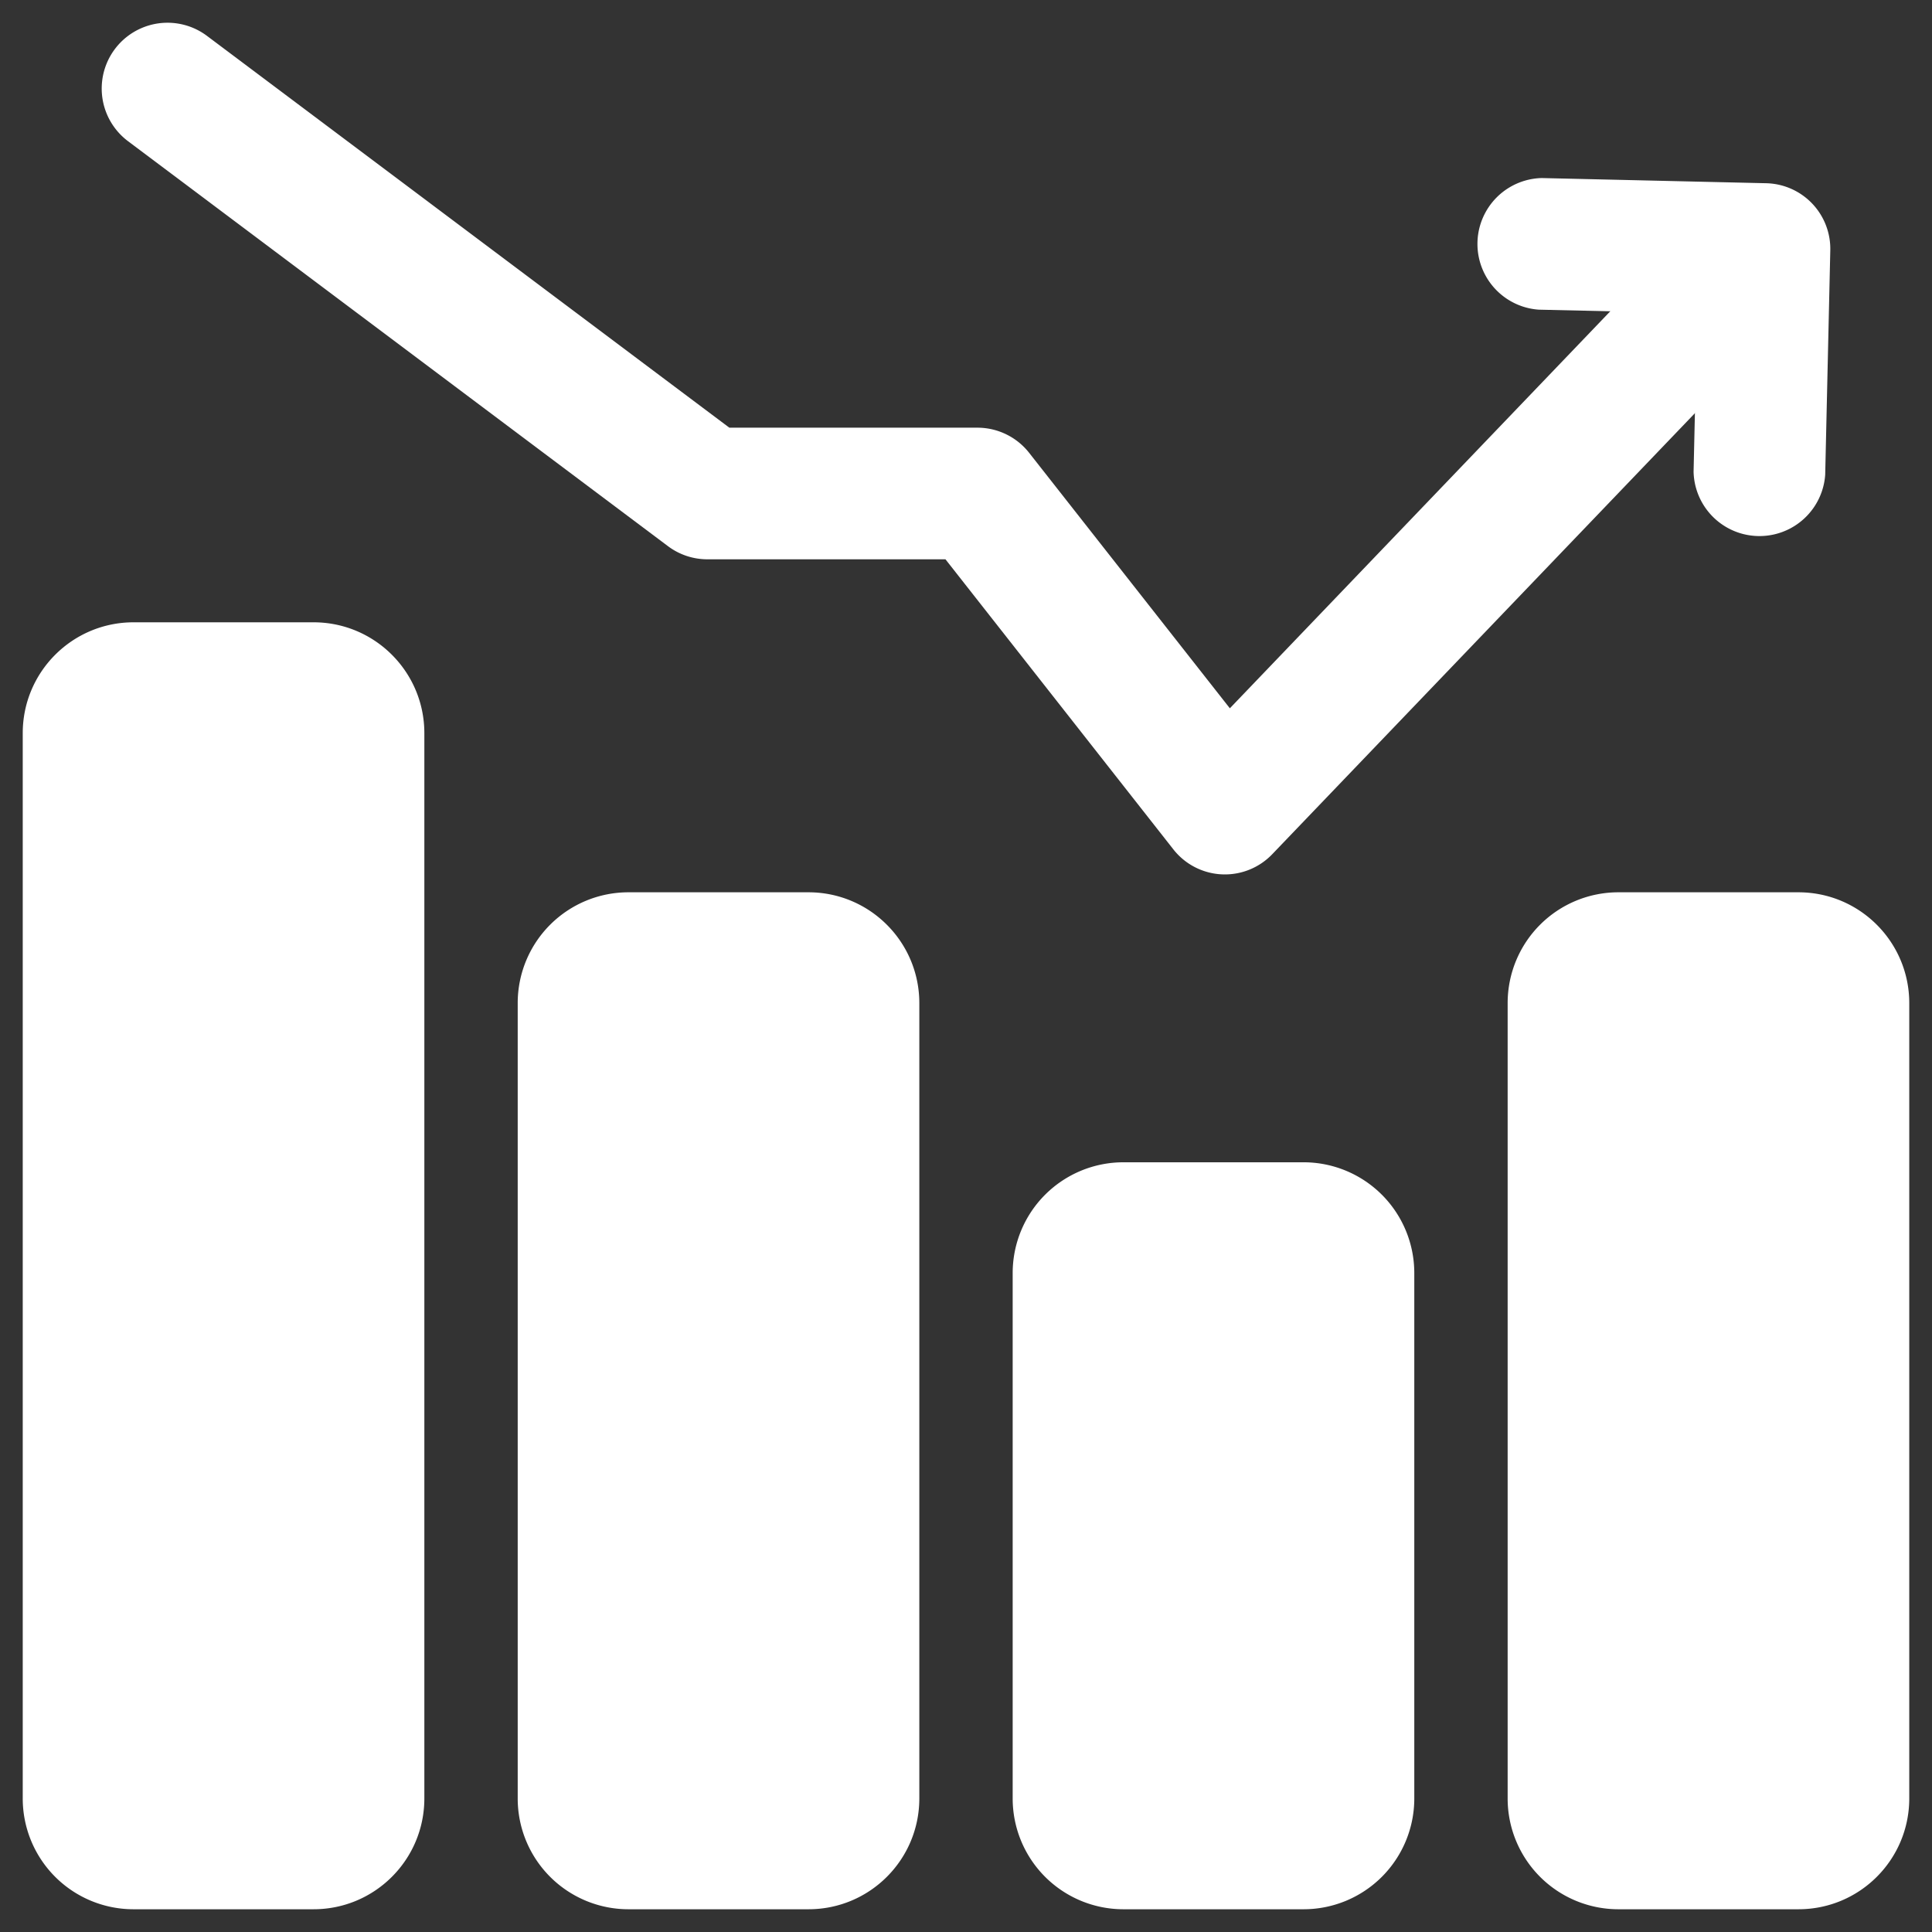 <svg xmlns="http://www.w3.org/2000/svg" version="1.1" xmlns:xlink="http://www.w3.org/1999/xlink" width="512" height="512" x="0" y="0" viewBox="0 0 24 24" style="enable-background:new 0 0 512 512" xml:space="preserve" fill-rule="evenodd" class=""><rect x="0" y="0" width="24" height="24" fill="#333333" stroke="none"/><g transform="matrix(1.09,0,0,1.09,-1.08,-1.08)"><path d="M21.792 6.401a.751.751 0 0 1-1.5-.034l.041-1.806-1.805-.041a.751.751 0 0 1 .034-1.5l2.556.059a.748.748 0 0 1 .732.766zM5.827 9.346v12.141c0 .698-.565 1.263-1.263 1.263H2.513a1.262 1.262 0 0 1-1.263-1.263V9.346c0-.697.565-1.263 1.263-1.263h2.051c.698 0 1.263.566 1.263 1.263zM17.109 15.5v5.987a1.262 1.262 0 0 1-1.263 1.263h-2.051a1.262 1.262 0 0 1-1.263-1.263V15.5a1.262 1.262 0 0 1 1.263-1.263h2.051a1.262 1.262 0 0 1 1.263 1.263zM11.468 12.423v9.064c0 .698-.565 1.263-1.263 1.263H8.154a1.262 1.262 0 0 1-1.263-1.263v-9.064a1.262 1.262 0 0 1 1.263-1.263h2.051c.698 0 1.263.566 1.263 1.263zM22.75 12.423v9.064c0 .698-.565 1.263-1.263 1.263h-2.051a1.262 1.262 0 0 1-1.263-1.263v-9.064a1.262 1.262 0 0 1 1.263-1.263h2.051c.698 0 1.263.566 1.263 1.263z" fill="#ffffff" opacity="1" data-original="#000000"></path><path d="M2.45 2.6a.749.749 0 1 1 .9-1.2l5.953 4.465h2.827a.75.75 0 0 1 .59.287l2.287 2.911 5.3-5.531A.75.75 0 1 1 21.39 4.57l-5.898 6.154a.747.747 0 0 1-1.131-.056l-2.595-3.303H9.053a.747.747 0 0 1-.45-.15z" fill="#ffffff" opacity="1" data-original="#000000"></path></g></svg>